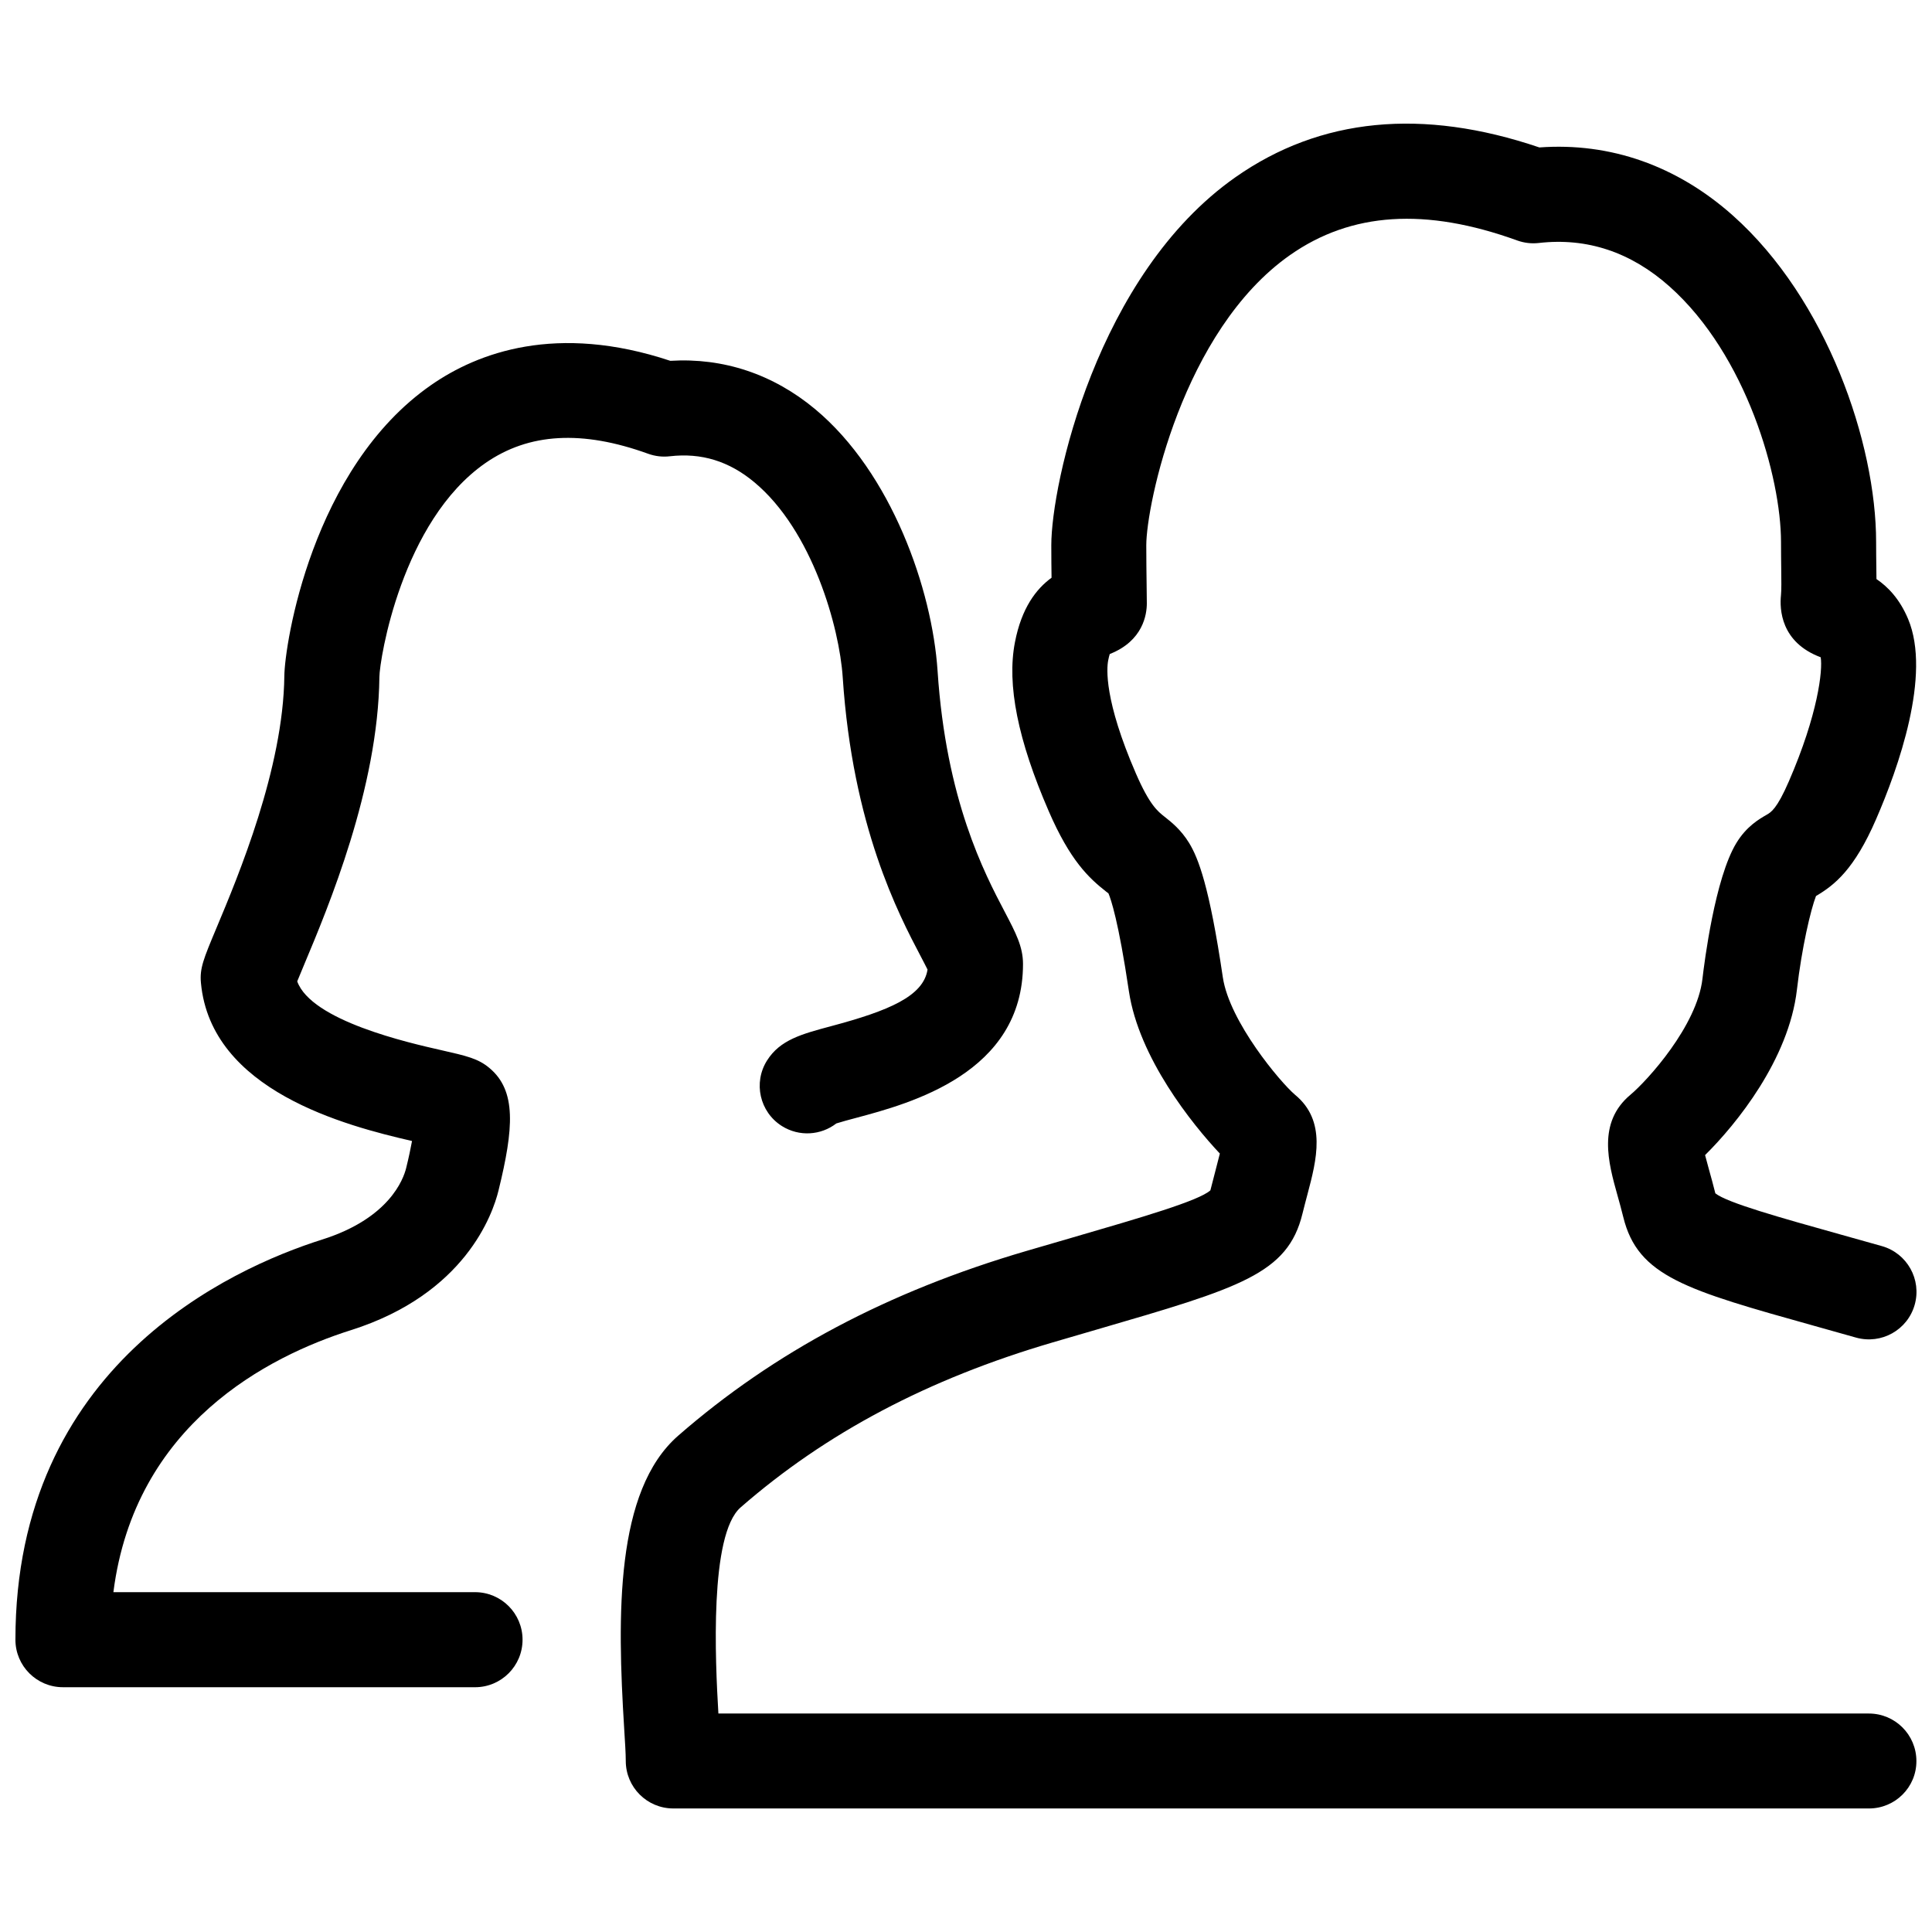 <?xml version="1.0" encoding="UTF-8"?>
<!-- Uploaded to: SVG Repo, www.svgrepo.com, Generator: SVG Repo Mixer Tools -->
<svg width="800px" height="800px" version="1.1" viewBox="144 144 512 512" xmlns="http://www.w3.org/2000/svg">
 <defs>
  <clipPath id="b">
   <path d="m308 176h343.9v448h-343.9z"/>
  </clipPath>
  <clipPath id="a">
   <path d="m148.09 234h267.91v358h-267.91z"/>
  </clipPath>
 </defs>
 <g>
  <g clip-path="url(#b)">
   <path d="m639.3 623.26h-316.87c-6.957 0-12.594-5.637-12.594-12.594 0-1.98-0.203-5.004-0.43-8.723-1.84-29.836-2.402-62.879 14.324-77.473 25.457-22.199 55.609-38.203 92.188-48.926l11.887-3.465c18.883-5.496 33.891-9.859 36.961-12.629 0.488-1.969 0.953-3.742 1.391-5.394 0.359-1.355 0.785-2.977 1.117-4.352-7.352-7.805-21.461-25.375-24.098-42.988-2.766-18.691-4.805-24.516-5.422-25.957-0.203-0.168-0.414-0.324-0.637-0.492-4.57-3.594-9.508-8.191-15.18-21.27-8.207-18.902-11.145-33.559-8.969-44.789 1.762-9.133 5.656-14.156 9.703-17.105-0.035-2.519-0.066-5.426-0.066-8.609 0-16.219 12.016-71.711 48.805-97.531 22.465-15.766 49.535-18.418 80.539-7.891 18.781-1.371 36.445 4.832 51.289 18.051 24.914 22.199 37.953 60.34 37.953 86.539 0 2.523 0.031 4.727 0.055 6.644 0.016 1.129 0.031 2.172 0.035 3.148 2.953 1.996 6.137 5.211 8.387 10.586 6.219 14.828-2.644 39.609-8.488 53.062-5.773 13.32-11.027 17.469-15.922 20.348-1.406 3.629-3.769 13.68-5.059 24.848-2.144 18.453-16.043 35.621-24.336 43.812 0.312 1.23 0.707 2.637 1.031 3.824 0.543 1.953 1.133 4.062 1.688 6.309 3.133 2.504 17.113 6.414 33.23 10.926l10.902 3.059c6.695 1.895 10.59 8.855 8.699 15.547-1.895 6.695-8.828 10.574-15.547 8.699l-10.844-3.047c-34.195-9.566-46.984-13.148-50.836-28.887-0.508-2.082-1.055-4.031-1.559-5.828-2.394-8.566-5.367-19.219 3.449-26.586 4.578-3.84 17.645-18.285 19.09-30.719 0.508-4.375 3.316-26.691 8.992-36.004 2.68-4.41 6.035-6.34 8.039-7.492 1.148-0.66 2.715-1.566 5.859-8.82 7.75-17.844 9.023-29.539 8.445-32.91-10.625-3.969-10.906-12.793-10.523-16.453 0.137-1.301 0.105-3.984 0.066-7.09-0.023-2.012-0.055-4.316-0.055-6.969 0-17.207-9.16-49.59-29.52-67.73-10.258-9.141-21.895-13.012-34.652-11.551-1.945 0.227-3.894-0.004-5.734-0.664-24.297-8.785-43.988-7.516-60.215 3.871-28.562 20.047-38.09 66.285-38.09 76.91 0 3.981 0.051 7.516 0.09 10.367 0.031 2.031 0.055 3.734 0.055 5.023 0 2.906-0.969 9.941-9.82 13.422-0.121 0.379-0.277 0.926-0.418 1.684-0.414 2.125-1.094 10.543 7.344 29.977 3.617 8.332 5.754 10.016 7.637 11.496 1.715 1.352 4.301 3.379 6.469 6.926 2.41 3.969 5.336 11.273 8.934 35.621 1.762 11.758 15.277 27.844 19.141 31.109 8.422 6.941 5.691 17.277 3.281 26.383-0.418 1.582-0.871 3.285-1.32 5.109-3.879 15.98-16.594 19.68-54.348 30.668l-11.84 3.457c-33.016 9.68-60.07 23.98-82.719 43.734-8.277 7.227-6.715 40.617-5.879 54.617h304.89c6.957 0 12.594 5.637 12.594 12.594 0.02 6.953-5.621 12.566-12.578 12.566zm-168.5-170.07c0.109 0.105 0.23 0.207 0.348 0.309-0.102-0.094-0.223-0.195-0.348-0.309zm121.5 0.203c-0.016 0.012-0.023 0.02-0.035 0.031 0.012-0.008 0.02-0.02 0.035-0.031z"/>
  </g>
  <g clip-path="url(#a)">
   <path d="m269.89 591.13h-109.21c-6.957 0-12.594-5.637-12.594-12.594 0-72.5 56.863-98.32 81.309-106.05 17.723-5.606 21.512-15.945 22.25-18.977 0.707-2.867 1.199-5.231 1.547-7.133-17.562-4.031-53.273-13.301-55.941-41.883-0.363-3.883 0.68-6.375 4.125-14.594 5.75-13.707 17.707-42.238 17.977-66.77 0.09-8.309 7.231-55.125 38.945-77.125 12.312-8.543 33.18-16.414 63.344-6.383 14.066-0.863 27.242 3.527 38.395 12.82 20.25 16.879 31.004 47.781 32.43 69.359 2.262 34.27 12.383 53.535 17.824 63.895 2.894 5.523 4.816 9.176 4.816 13.766 0 28.957-29.895 36.953-44.266 40.797-1.715 0.457-3.934 1.047-5.211 1.465-4.066 3.148-9.824 3.582-14.434 0.68-5.879-3.715-7.633-11.496-3.914-17.375 3.461-5.473 9.16-6.996 17.055-9.109 15.176-4.055 24.363-7.891 25.469-14.977-0.48-0.977-1.199-2.352-1.82-3.531-5.859-11.148-18.047-34.352-20.66-73.949-0.867-13.148-7.992-38.809-23.418-51.664-6.715-5.594-14.027-7.848-22.398-6.883-1.941 0.23-3.898-0.004-5.734-0.664-17.508-6.332-31.609-5.527-43.125 2.453-22.199 15.395-28.059 52.027-28.109 56.699-0.324 29.457-13.566 61.051-19.938 76.23-0.641 1.527-1.328 3.168-1.84 4.438 3.777 10.438 29.438 16.254 38.203 18.238 6.676 1.516 9.723 2.207 12.699 4.691 7.269 6.031 6.473 16.07 2.445 32.484-1.516 6.242-8.844 27.434-39.117 37.02-21.844 6.906-57.277 24.895-62.945 69.434h95.836c6.957 0 12.594 5.637 12.594 12.594 0.004 6.961-5.633 12.598-12.59 12.598zm98.688-152.64c0 0.004-0.004 0.012-0.012 0.016 0.004-0.004 0.004-0.008 0.012-0.016z"/>
  </g>
 </g>
</svg>